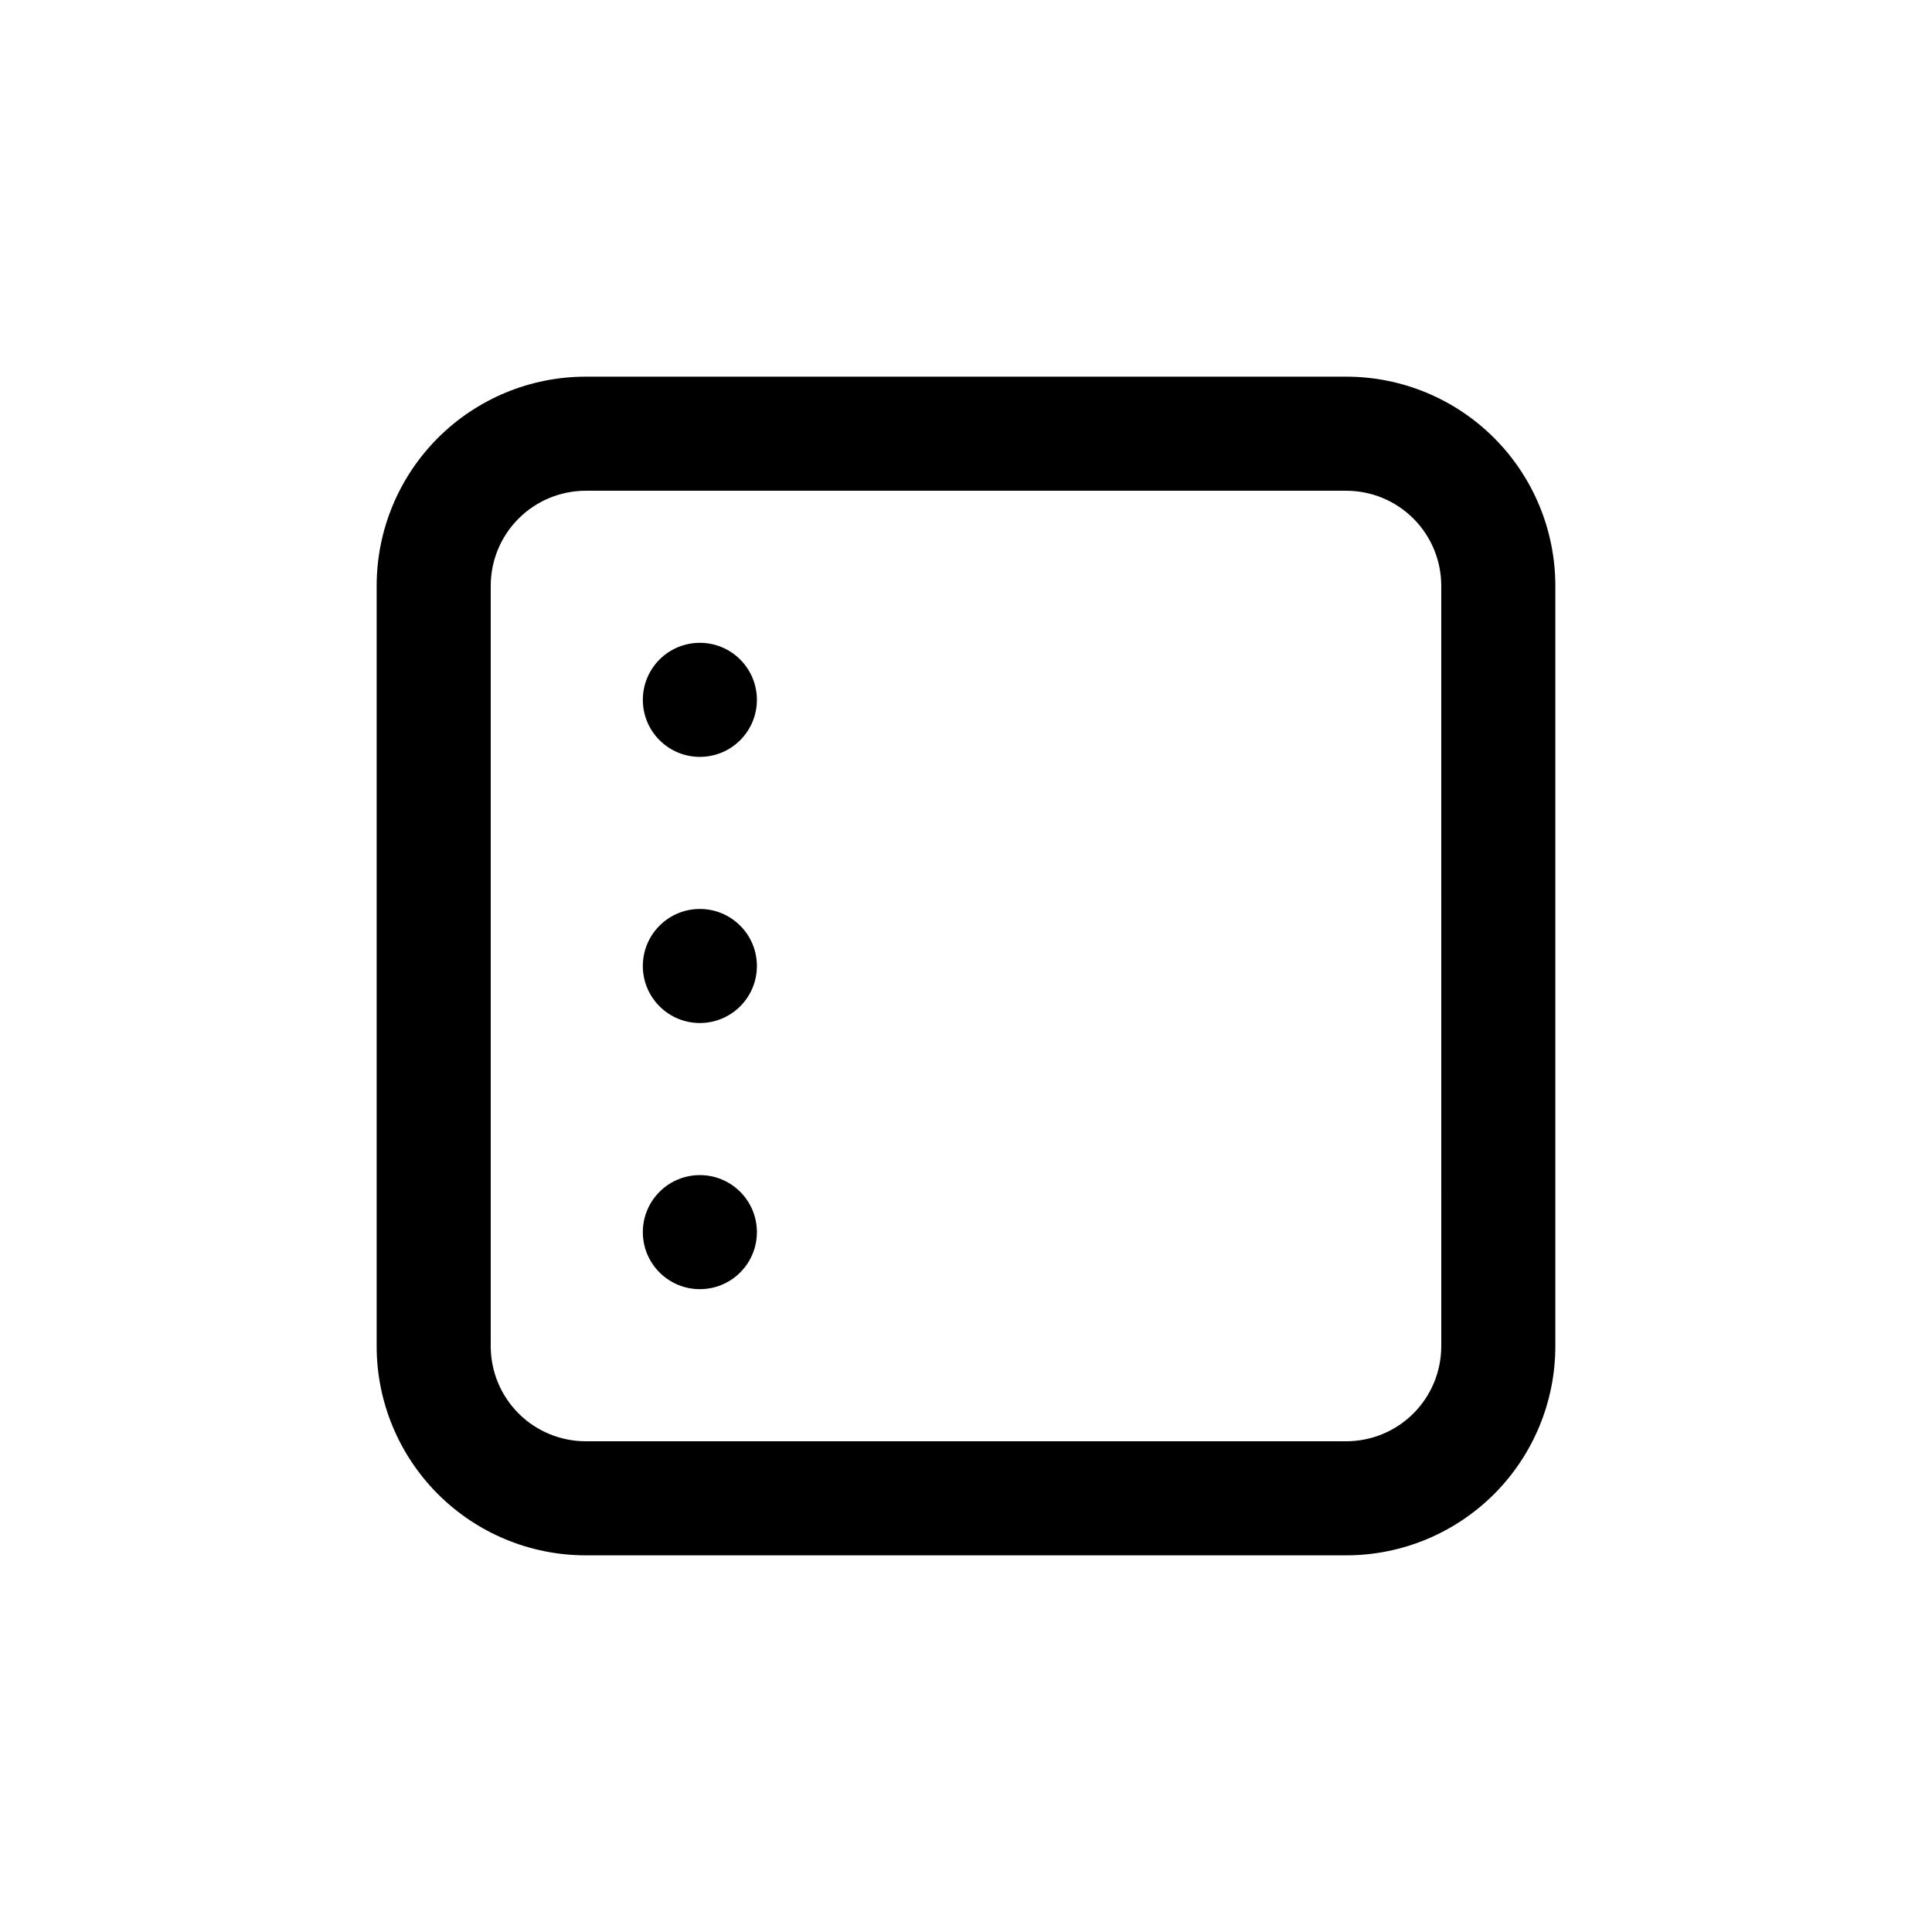 <?xml version="1.0" encoding="UTF-8"?>
<!-- Uploaded to: SVG Find, www.svgrepo.com, Generator: SVG Find Mixer Tools -->
<svg fill="#000000" width="800px" height="800px" version="1.1" viewBox="144 144 512 512" xmlns="http://www.w3.org/2000/svg">
 <g>
  <path d="m500.76 243.82h-201.52c-14.699 0-28.797 5.84-39.188 16.234-10.395 10.391-16.234 24.488-16.234 39.188v201.52c0 14.695 5.84 28.793 16.234 39.188 10.391 10.391 24.488 16.23 39.188 16.23h201.52c14.695 0 28.793-5.84 39.188-16.23 10.391-10.395 16.23-24.492 16.23-39.188v-201.52c0-14.699-5.84-28.797-16.23-39.188-10.395-10.395-24.492-16.234-39.188-16.234zm25.191 256.94-0.004 0.004c0 6.68-2.652 13.086-7.375 17.812-4.727 4.723-11.133 7.375-17.812 7.375h-201.52c-6.684 0-13.09-2.652-17.812-7.375-4.727-4.727-7.379-11.133-7.379-17.812v-201.52c0-6.684 2.652-13.09 7.379-17.812 4.723-4.727 11.129-7.379 17.812-7.379h201.52c6.68 0 13.086 2.652 17.812 7.379 4.723 4.723 7.375 11.129 7.375 17.812z"/>
  <path d="m340.16 459.84c5.902 5.902 5.902 15.473 0 21.375s-15.473 5.902-21.375 0-5.902-15.473 0-21.375 15.473-5.902 21.375 0"/>
  <path d="m340.16 389.31c5.902 5.902 5.902 15.473 0 21.375s-15.473 5.902-21.375 0-5.902-15.473 0-21.375 15.473-5.902 21.375 0"/>
  <path d="m340.16 318.78c5.902 5.902 5.902 15.473 0 21.375s-15.473 5.902-21.375 0-5.902-15.473 0-21.375 15.473-5.902 21.375 0"/>
 </g>
</svg>